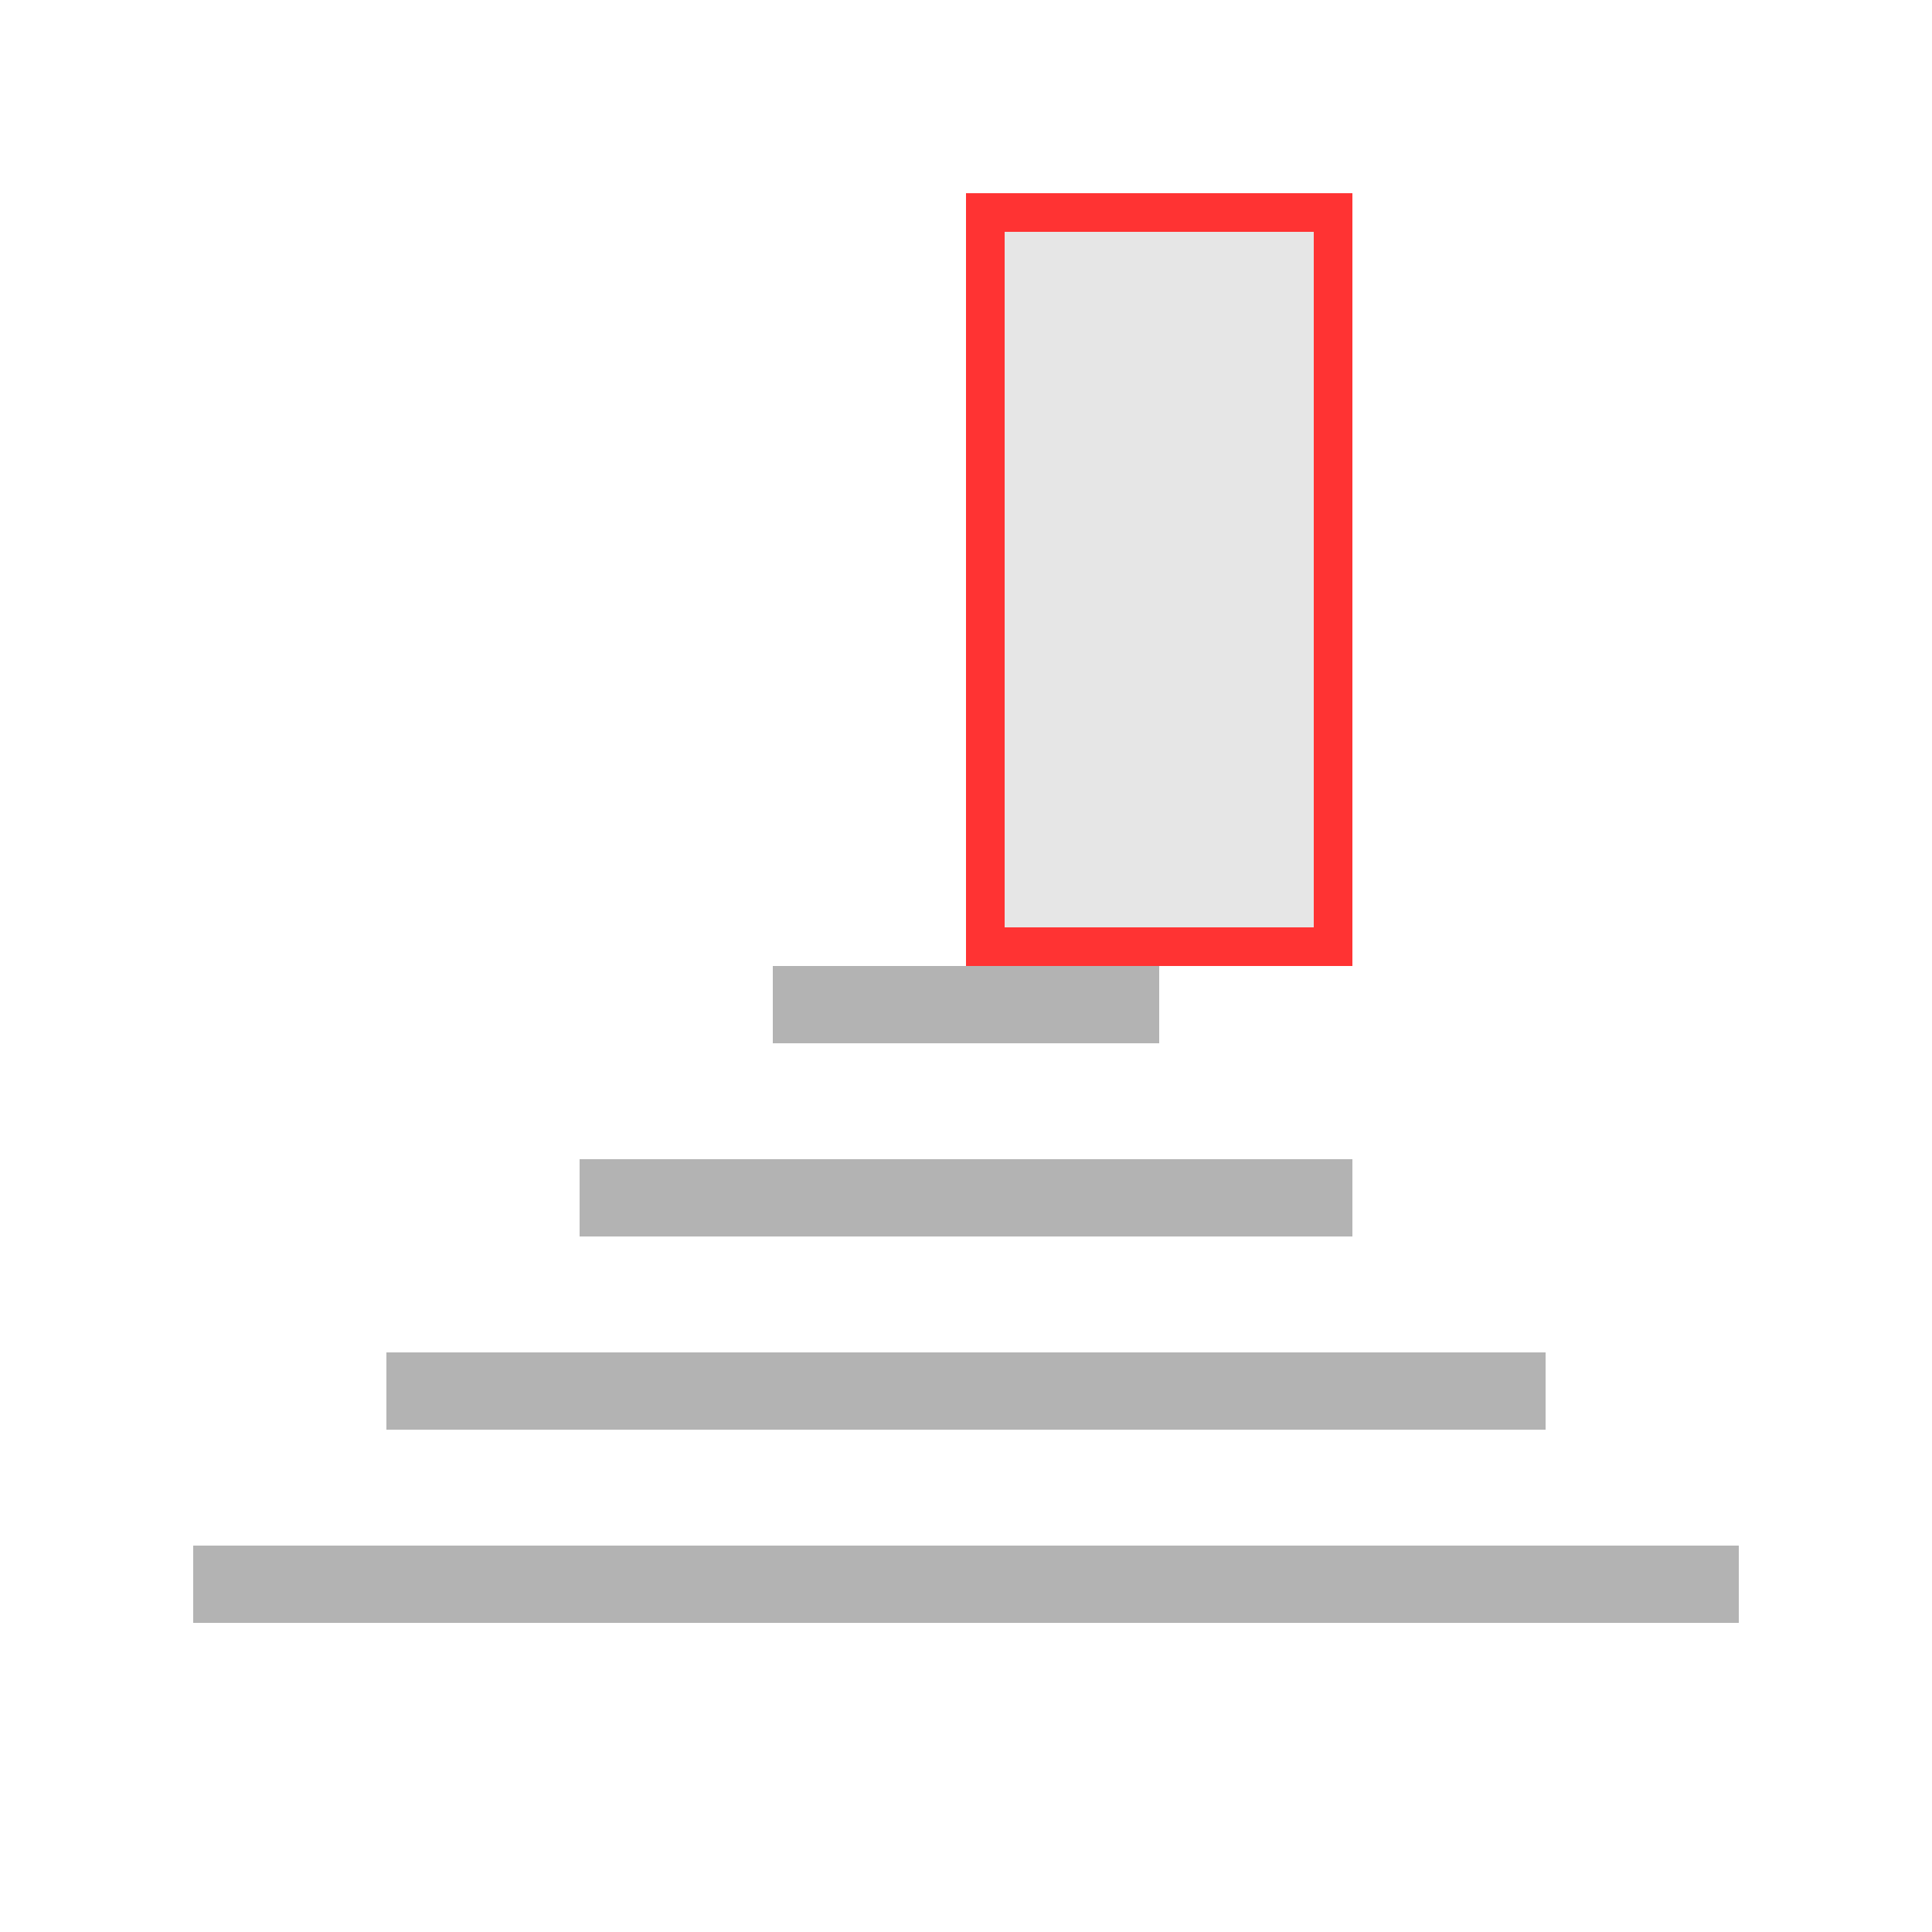 <!--

Generated by DrawGPT.
Free, open source, AI generated images in SVG, PNG, and HTML Canvas format.
https://drawgpt.ai

Created: 2024-02-03T07:53:21.161Z
Link: https://drawgpt.ai/prompt/160073/

-->
<svg xmlns="http://www.w3.org/2000/svg" xmlns:xlink="http://www.w3.org/1999/xlink" width="500" height="500"><defs/><g><rect fill="#b3b3b3" stroke="none" x="50" y="400" width="400" height="20"/><rect fill="#b3b3b3" stroke="none" x="100" y="350" width="300" height="20"/><rect fill="#b3b3b3" stroke="none" x="150" y="300" width="200" height="20"/><rect fill="#b3b3b3" stroke="none" x="200" y="250" width="100" height="20"/><rect fill="#ff3333" stroke="none" x="250" y="50" width="100" height="200"/><rect fill="#e6e6e6" stroke="none" x="260" y="60" width="80" height="180"/></g></svg>